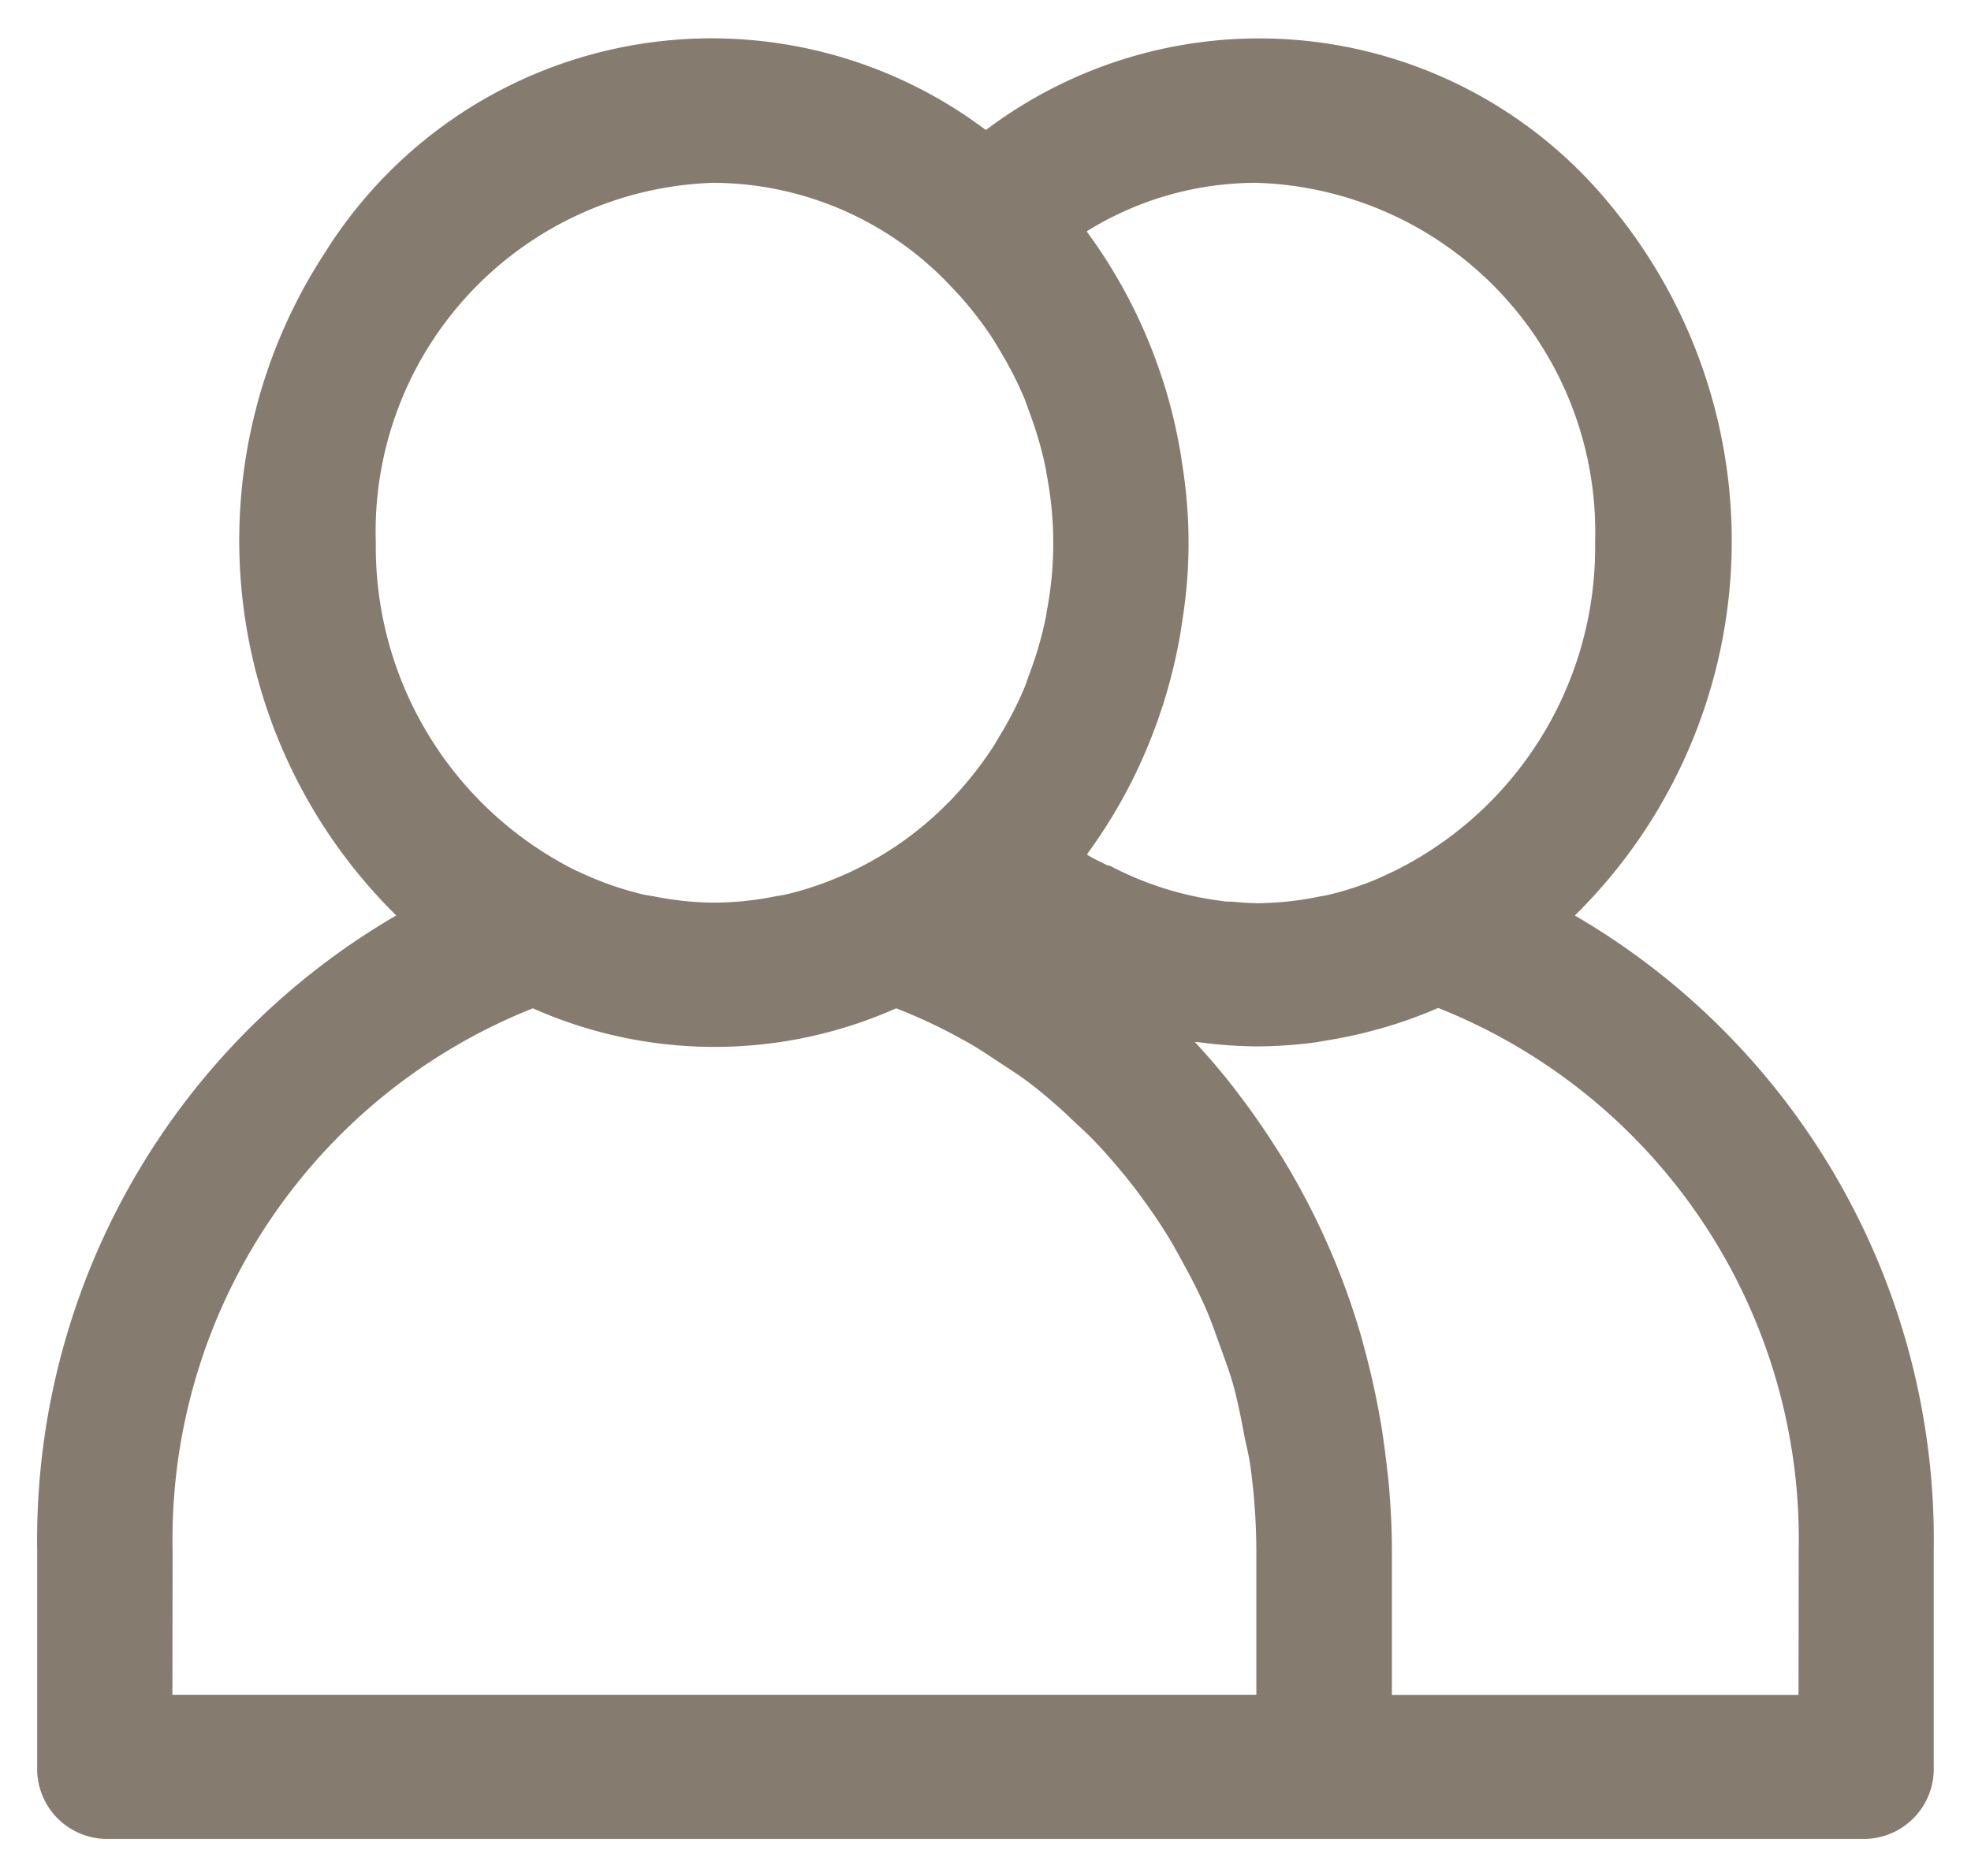 <svg xmlns="http://www.w3.org/2000/svg" width="26.548" height="25.274" viewBox="0 0 26.548 25.274">
  <path id="Path_6255" data-name="Path 6255" d="M37.778,62.808a7.082,7.082,0,0,0,.479-9.572,6.107,6.107,0,0,0-8.412-1.01,6.14,6.14,0,0,0-8.888,1.63,7.091,7.091,0,0,0,.946,8.951,9.733,9.733,0,0,0-4.836,8.561v2.91a.943.943,0,0,0,.912.97H41.7a.943.943,0,0,0,.912-.97v-2.91A9.733,9.733,0,0,0,37.778,62.808Zm-4.288-9.871a4.706,4.706,0,0,1,4.561,4.838A4.868,4.868,0,0,1,35.364,62.2c-.07.034-.141.065-.212.1a4.274,4.274,0,0,1-.694.23c-.046.011-.091.016-.138.026a4.3,4.3,0,0,1-.8.086c-.121,0-.244-.01-.365-.021a.652.652,0,0,1-.137-.01,4.408,4.408,0,0,1-1.492-.468c-.017-.009-.037-.008-.055-.016-.091-.047-.182-.087-.264-.14.007-.01.012-.02.019-.03A6.946,6.946,0,0,0,32.2,60.06l.028-.082a7.2,7.2,0,0,0,.242-1c.008-.05.015-.1.022-.15a6.578,6.578,0,0,0,0-2.084c-.007-.05-.014-.1-.022-.15a7.2,7.2,0,0,0-.242-1l-.028-.081a6.945,6.945,0,0,0-.977-1.893c-.007-.01-.012-.02-.019-.03A4.329,4.329,0,0,1,33.489,52.937Zm-11.862,4.85a4.7,4.7,0,0,1,4.539-4.85,4.41,4.41,0,0,1,3.161,1.346c.053.054.1.109.156.165a4.932,4.932,0,0,1,.433.558c.04.06.077.124.114.186a4.88,4.88,0,0,1,.335.655c.023.055.04.112.06.167a4.959,4.959,0,0,1,.226.776c.006.029.008.058.014.088a4.85,4.85,0,0,1,0,1.826c-.005.03-.007.059-.014.088a4.959,4.959,0,0,1-.226.776c-.02.055-.037.112-.06.167a4.874,4.874,0,0,1-.335.654c-.037.062-.074.126-.114.186a4.933,4.933,0,0,1-.433.558c-.051.056-.1.111-.156.165a4.55,4.55,0,0,1-1.26.9c-.074.036-.149.069-.224.1a4.39,4.39,0,0,1-.677.223c-.058.014-.117.021-.175.032a4.263,4.263,0,0,1-.751.081h-.1a4.262,4.262,0,0,1-.751-.081c-.058-.011-.118-.018-.175-.032a4.39,4.39,0,0,1-.677-.223l-.224-.1A4.875,4.875,0,0,1,21.628,57.787ZM18.891,71.368a7.7,7.7,0,0,1,4.852-7.31,6.018,6.018,0,0,0,4.894,0,7.119,7.119,0,0,1,.889.418c.19.1.365.222.547.341.119.079.239.155.353.242.176.133.342.277.505.426.1.1.209.194.307.291.151.151.292.311.428.475.1.118.193.239.283.363.12.163.234.33.339.5.091.146.172.3.253.448.091.167.175.334.252.507s.144.364.21.549c.057.161.119.321.166.485.064.225.109.458.153.691.027.138.063.273.083.412a8.52,8.52,0,0,1,.083,1.16v1.94h-14.6Zm21.9,1.94H35.314v-1.94c0-.3-.016-.6-.042-.9-.007-.087-.02-.174-.029-.261-.025-.214-.053-.427-.091-.637q-.025-.135-.052-.271-.066-.324-.152-.642c-.019-.07-.036-.141-.057-.21a9.891,9.891,0,0,0-1.1-2.451l-.036-.055q-.235-.372-.5-.719l-.006-.009a8.633,8.633,0,0,0-.589-.7H32.7a6.079,6.079,0,0,0,.776.058h.05a6.075,6.075,0,0,0,.719-.049c.075-.01.149-.024.224-.037q.291-.047.575-.123c.054-.015.109-.028.163-.045a5.962,5.962,0,0,0,.73-.264,7.7,7.7,0,0,1,4.856,7.312Z" transform="translate(-16.566 -50.474)" fill="#857c6f" stroke="rgba(0,0,0,0)" stroke-width="1"/>
</svg>
